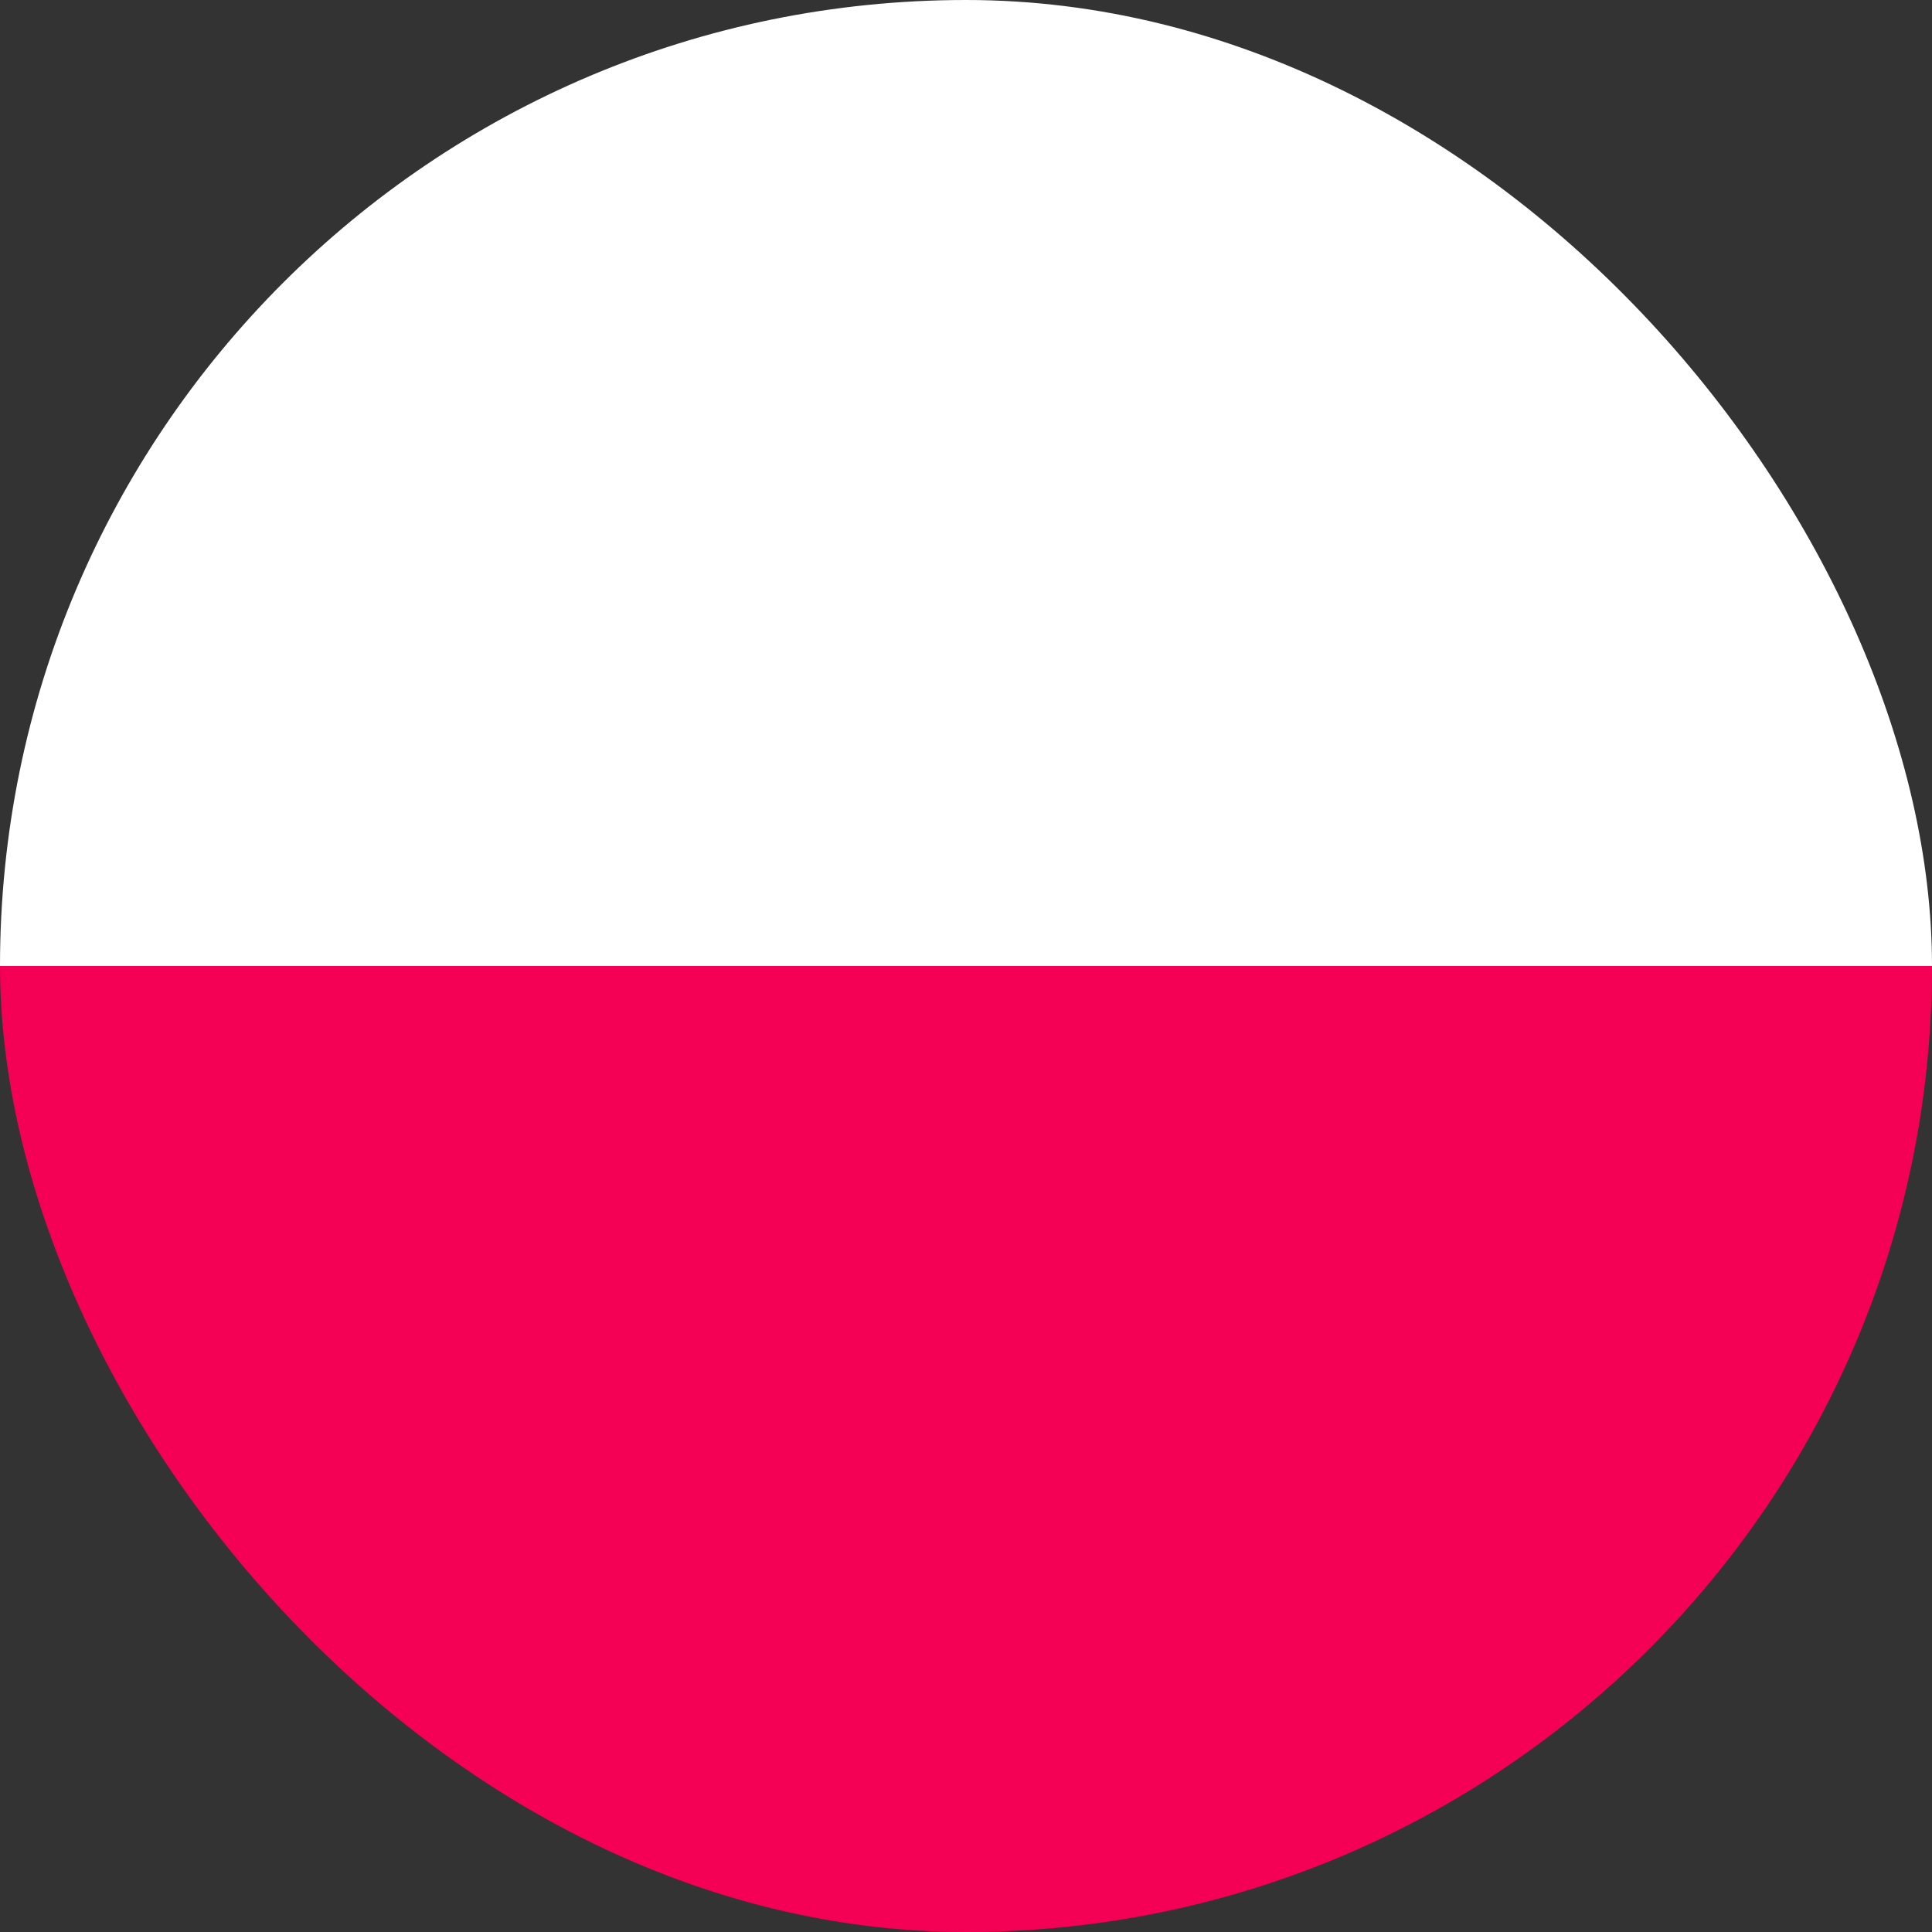<svg width="20" height="20" viewBox="0 0 20 20" fill="none" xmlns="http://www.w3.org/2000/svg">
<rect x="0" y="0" width="20" height="20" fill="#333333" stroke="none"/>
<g clip-path="url(#clip0_14480_18566)">
<rect x="6.10352e-05" y="-0" width="20" height="10" fill="white"/>
<rect y="10" width="20" height="10" fill="#F40055"/>
</g>
<defs>
<clipPath id="clip0_14480_18566">
<rect width="20" height="20" rx="10" fill="white"/>
</clipPath>
</defs>
</svg>
